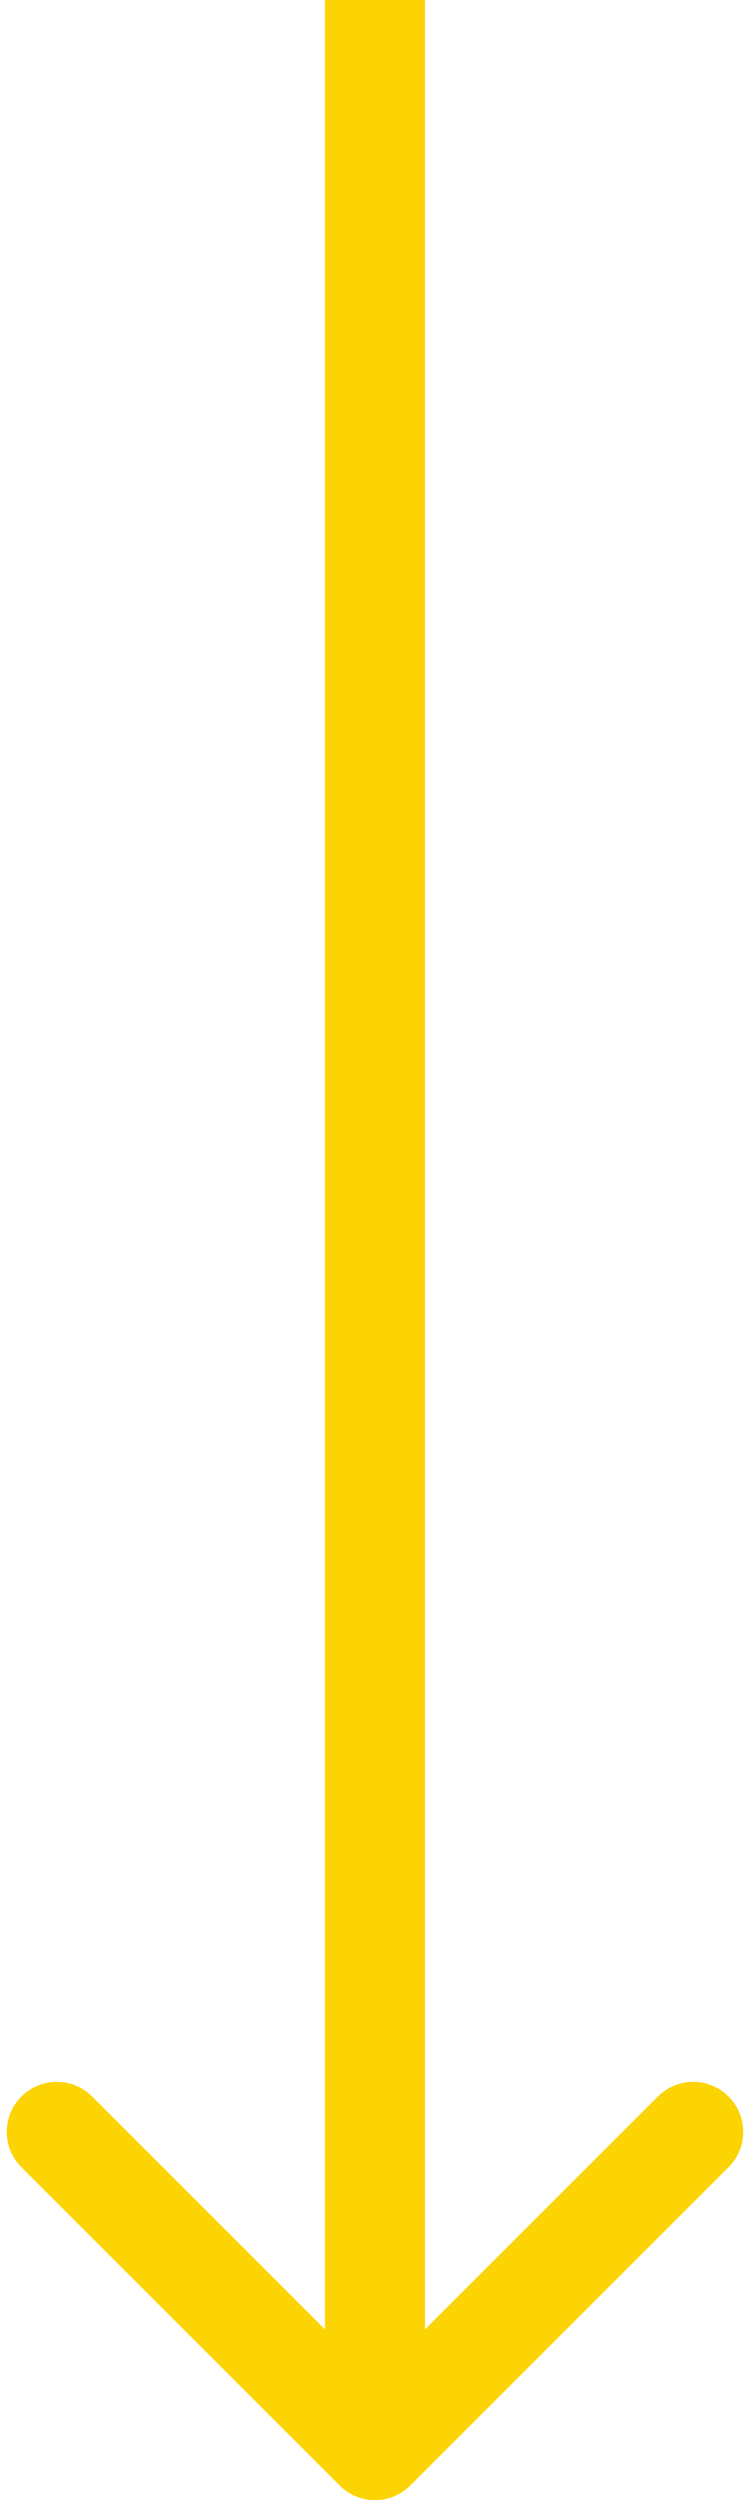 <svg xmlns="http://www.w3.org/2000/svg" width="15" height="50" viewBox="0 0 15 50" fill="none"><path d="M6.793 49.707C7.183 50.098 7.817 50.098 8.207 49.707L14.571 43.343C14.962 42.953 14.962 42.319 14.571 41.929C14.181 41.538 13.547 41.538 13.157 41.929L7.5 47.586L1.843 41.929C1.453 41.538 0.819 41.538 0.429 41.929C0.038 42.319 0.038 42.953 0.429 43.343L6.793 49.707ZM6.5 0V49H8.5V0H6.5Z" fill="#FCD303"></path></svg>
